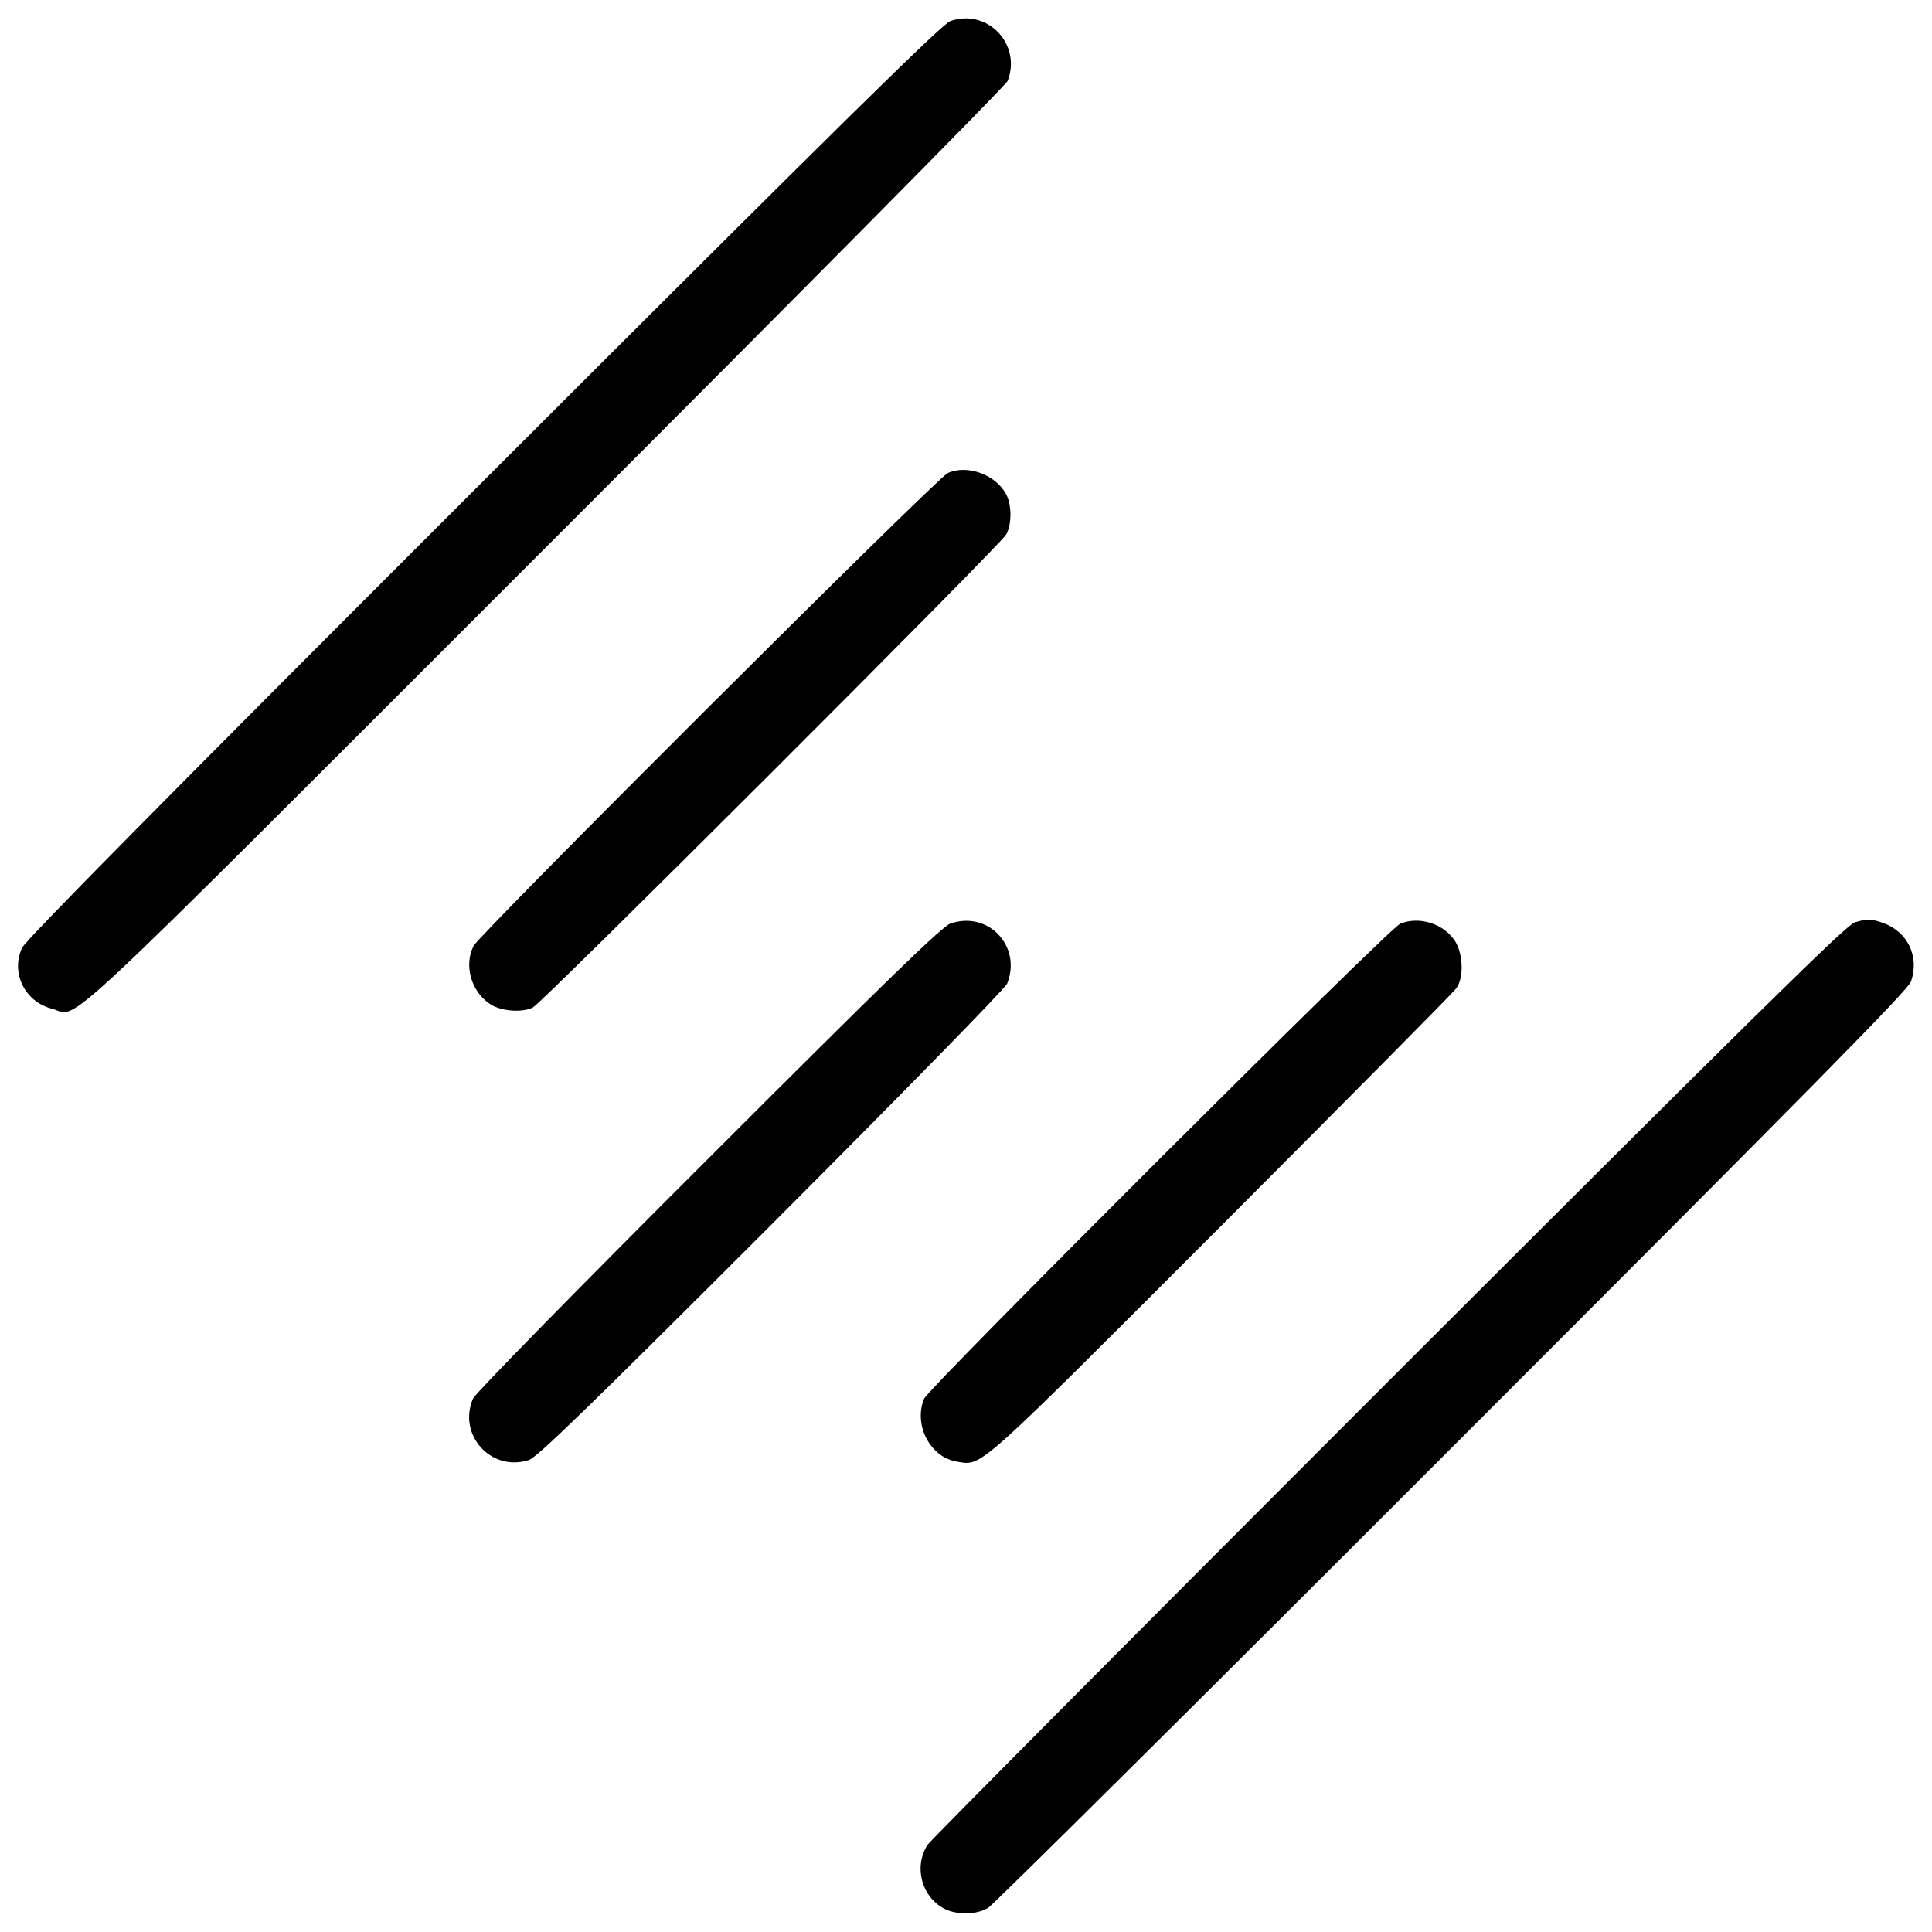 <?xml version="1.0" standalone="no"?>
<!DOCTYPE svg PUBLIC "-//W3C//DTD SVG 20010904//EN"
 "http://www.w3.org/TR/2001/REC-SVG-20010904/DTD/svg10.dtd">
<svg version="1.0" xmlns="http://www.w3.org/2000/svg"
 width="700pt" height="700pt" viewBox="0 0 700 700"
 preserveAspectRatio="xMidYMid meet">
<g transform="translate(0,700) scale(0.1,-0.1)"
fill="#000000" stroke="none">
<path d="M3444 6924 c-30 -10 -375 -350 -1692 -1666 -1130 -1129 -1660 -1665
-1672 -1692 -42 -91 10 -196 109 -221 101 -26 -40 -157 1788 1671 929 929
1668 1675 1674 1691 51 133 -73 263 -207 217z"/>
<path d="M3434 5286 c-40 -18 -1696 -1670 -1718 -1713 -36 -71 -9 -166 60
-211 39 -26 116 -32 155 -12 34 17 1697 1678 1715 1714 20 37 20 106 0 144
-37 72 -141 110 -212 78z"/>
<path d="M3444 3654 c-30 -10 -223 -197 -877 -851 -487 -486 -845 -852 -853
-870 -57 -132 66 -267 202 -223 31 11 206 180 880 854 498 499 845 854 853
872 54 135 -68 265 -205 218z"/>
<path d="M5073 3653 c-40 -16 -1709 -1682 -1725 -1721 -39 -96 23 -213 120
-228 92 -14 57 -46 957 855 459 460 843 847 852 861 28 39 24 128 -7 173 -42
62 -130 88 -197 60z"/>
<path d="M6720 3658 c-28 -7 -369 -343 -1688 -1661 -909 -909 -1661 -1665
-1672 -1682 -50 -80 -21 -188 62 -231 45 -23 118 -22 159 4 19 12 776 763
1682 1670 1312 1312 1651 1656 1661 1686 31 90 -12 180 -101 212 -44 15 -56
16 -103 2z"/>
</g>
</svg>
